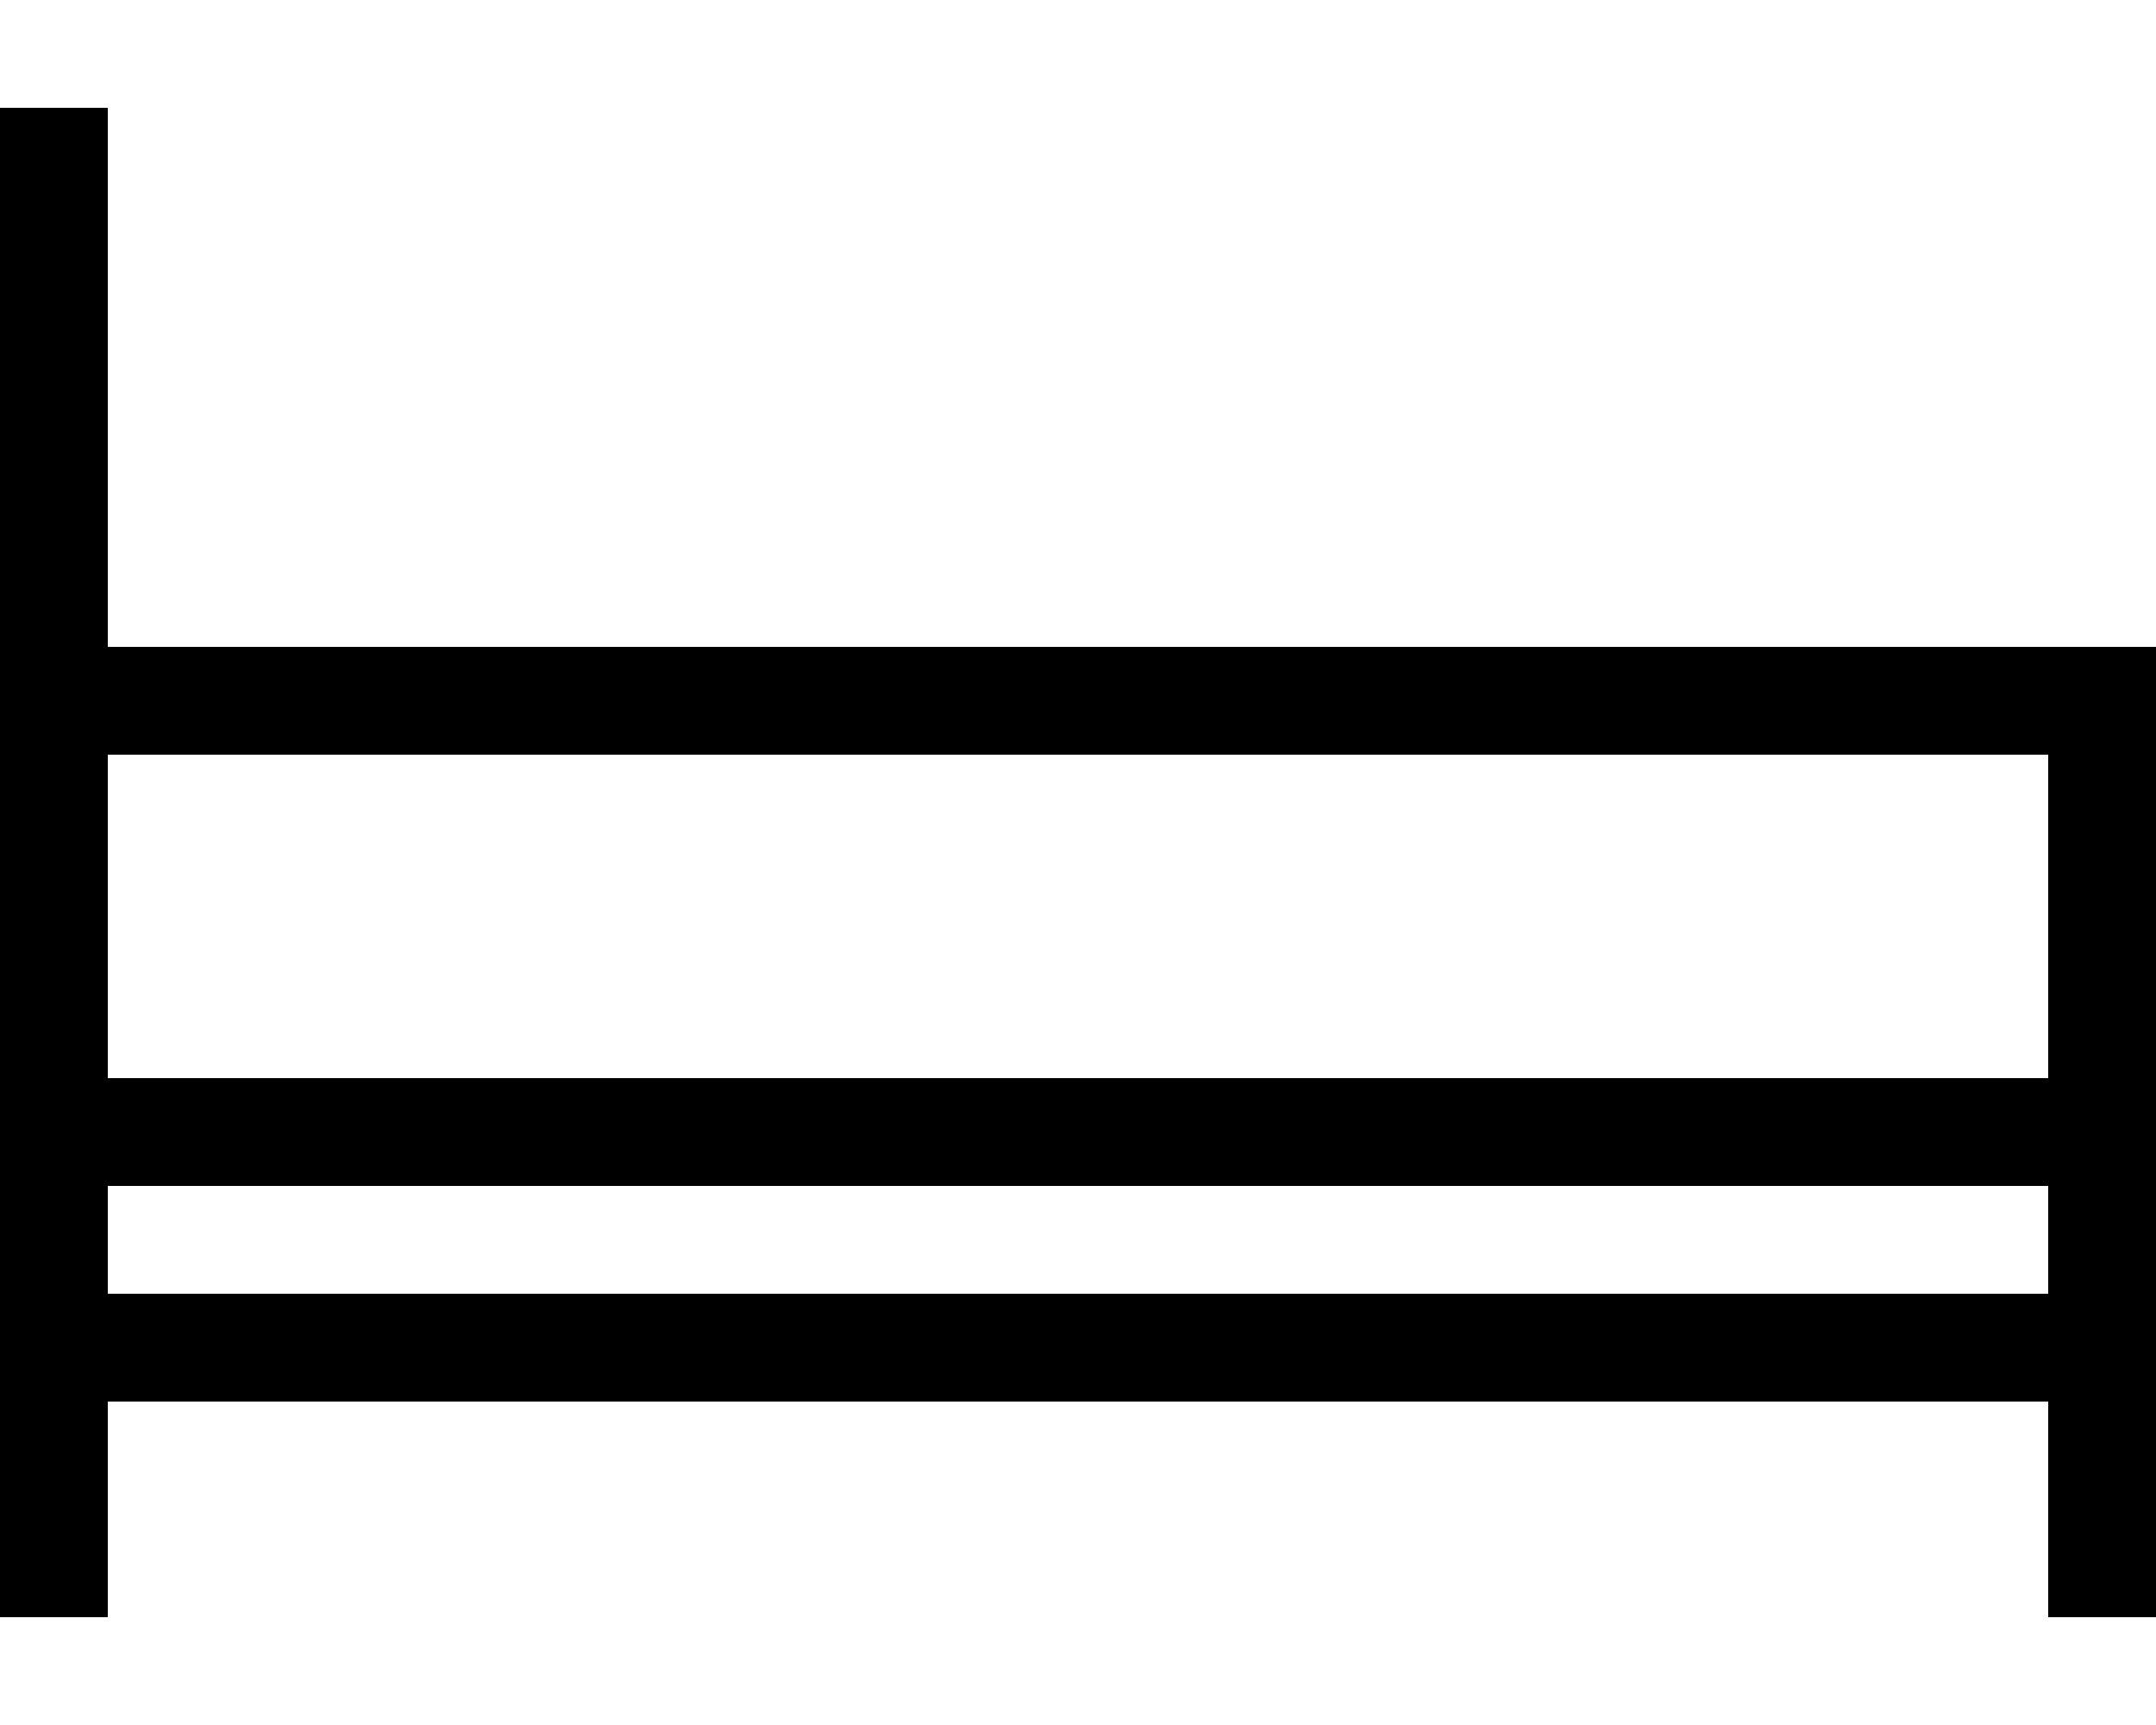 <svg xmlns="http://www.w3.org/2000/svg" viewBox="0 0 640 512"><!--! Font Awesome Pro 6.7.2 by @fontawesome - https://fontawesome.com License - https://fontawesome.com/license (Commercial License) Copyright 2024 Fonticons, Inc. --><path d="M32 48l0-16L0 32 0 48 0 208 0 336l0 64 0 64 0 16 32 0 0-16 0-48 576 0 0 48 0 16 32 0 0-16 0-64 0-64 0-128 0-16-16 0L32 192 32 48zM608 320L32 320l0-96 576 0 0 96zM32 352l576 0 0 32L32 384l0-32z"/></svg>